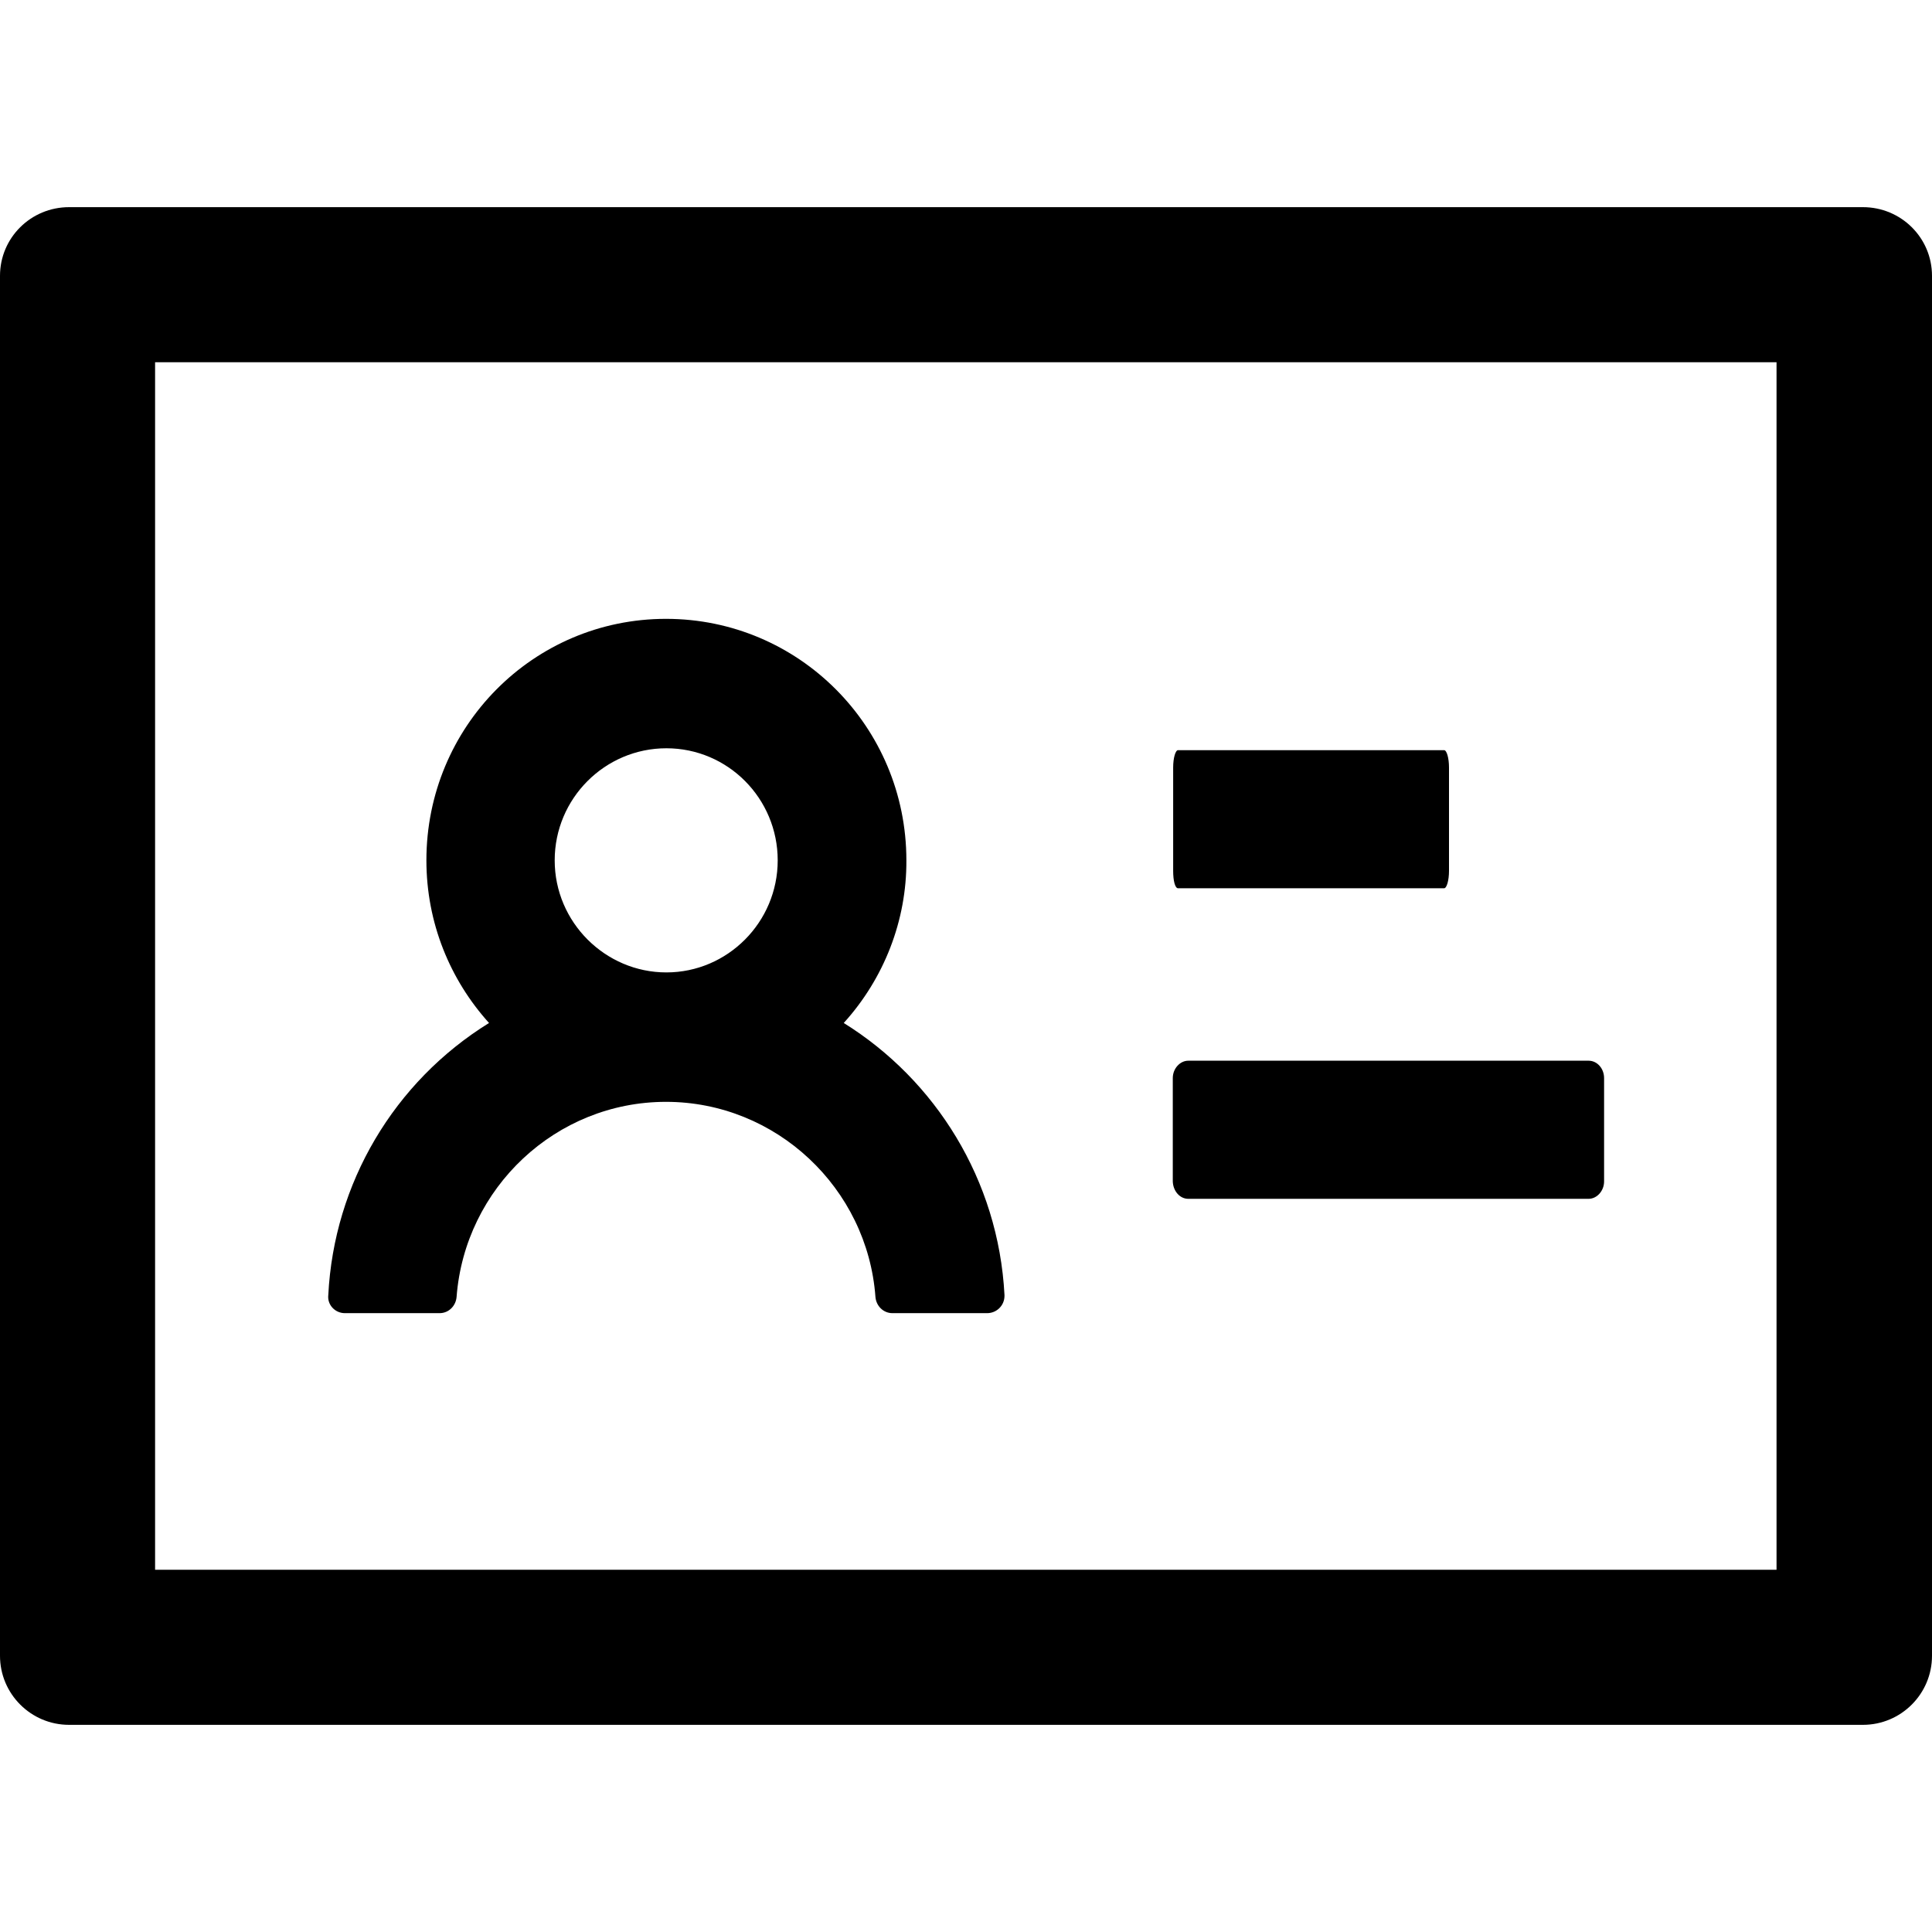 <?xml version="1.0" encoding="utf-8"?>
<!-- Generator: Adobe Illustrator 21.0.0, SVG Export Plug-In . SVG Version: 6.00 Build 0)  -->
<svg version="1.1" id="Layer_1" xmlns="http://www.w3.org/2000/svg" xmlns:xlink="http://www.w3.org/1999/xlink" x="0px" y="0px"
	 viewBox="0 0 512 512" style="enable-background:new 0 0 512 512;" xml:space="preserve">
<g>
	<path d="M493.7,54.9H18.3C8.2,54.9,0,63,0,73.1v365.7c0,10.1,8.2,18.3,18.3,18.3h475.4c10.1,0,18.3-8.2,18.3-18.3V73.1
		C512,63,503.8,54.9,493.7,54.9z M470.9,416H41.1V96h429.7V416z M312.2,235.4h70.5c0.7,0,1.3-2.1,1.3-4.6v-27.4
		c0-2.5-0.6-4.6-1.3-4.6h-70.5c-0.7,0-1.3,2.1-1.3,4.6v27.4C310.9,233.4,311.4,235.4,312.2,235.4z M314.9,317.7H421
		c2.2,0,4.1-2.1,4.1-4.6v-27.4c0-2.5-1.8-4.6-4.1-4.6H314.9c-2.2,0-4.1,2.1-4.1,4.6v27.4C310.9,315.7,312.7,317.7,314.9,317.7z
		 M91.4,348h25.1c2.4,0,4.3-1.9,4.5-4.3c2.2-28.9,26.3-51.7,55.5-51.7s53.4,22.9,55.5,51.7c0.2,2.4,2.1,4.3,4.5,4.3h25.1
		c2.5,0,4.6-2,4.6-4.6c0-0.1,0-0.2,0-0.2c-1.6-30.5-18.3-57-42.6-72.1c10.7-11.8,16.7-27.2,16.6-43.1c0-35.4-28.5-64-63.7-64
		S113,192.6,113,228c0,16.6,6.3,31.7,16.6,43.1c-25.2,15.6-41.1,42.5-42.6,72.1C86.7,345.8,88.8,348,91.4,348z M176.6,198.3
		c16.3,0,29.5,13.3,29.5,29.7s-13.3,29.7-29.5,29.7S147,244.4,147,228S160.3,198.3,176.6,198.3z"/>
</g>
</svg>
